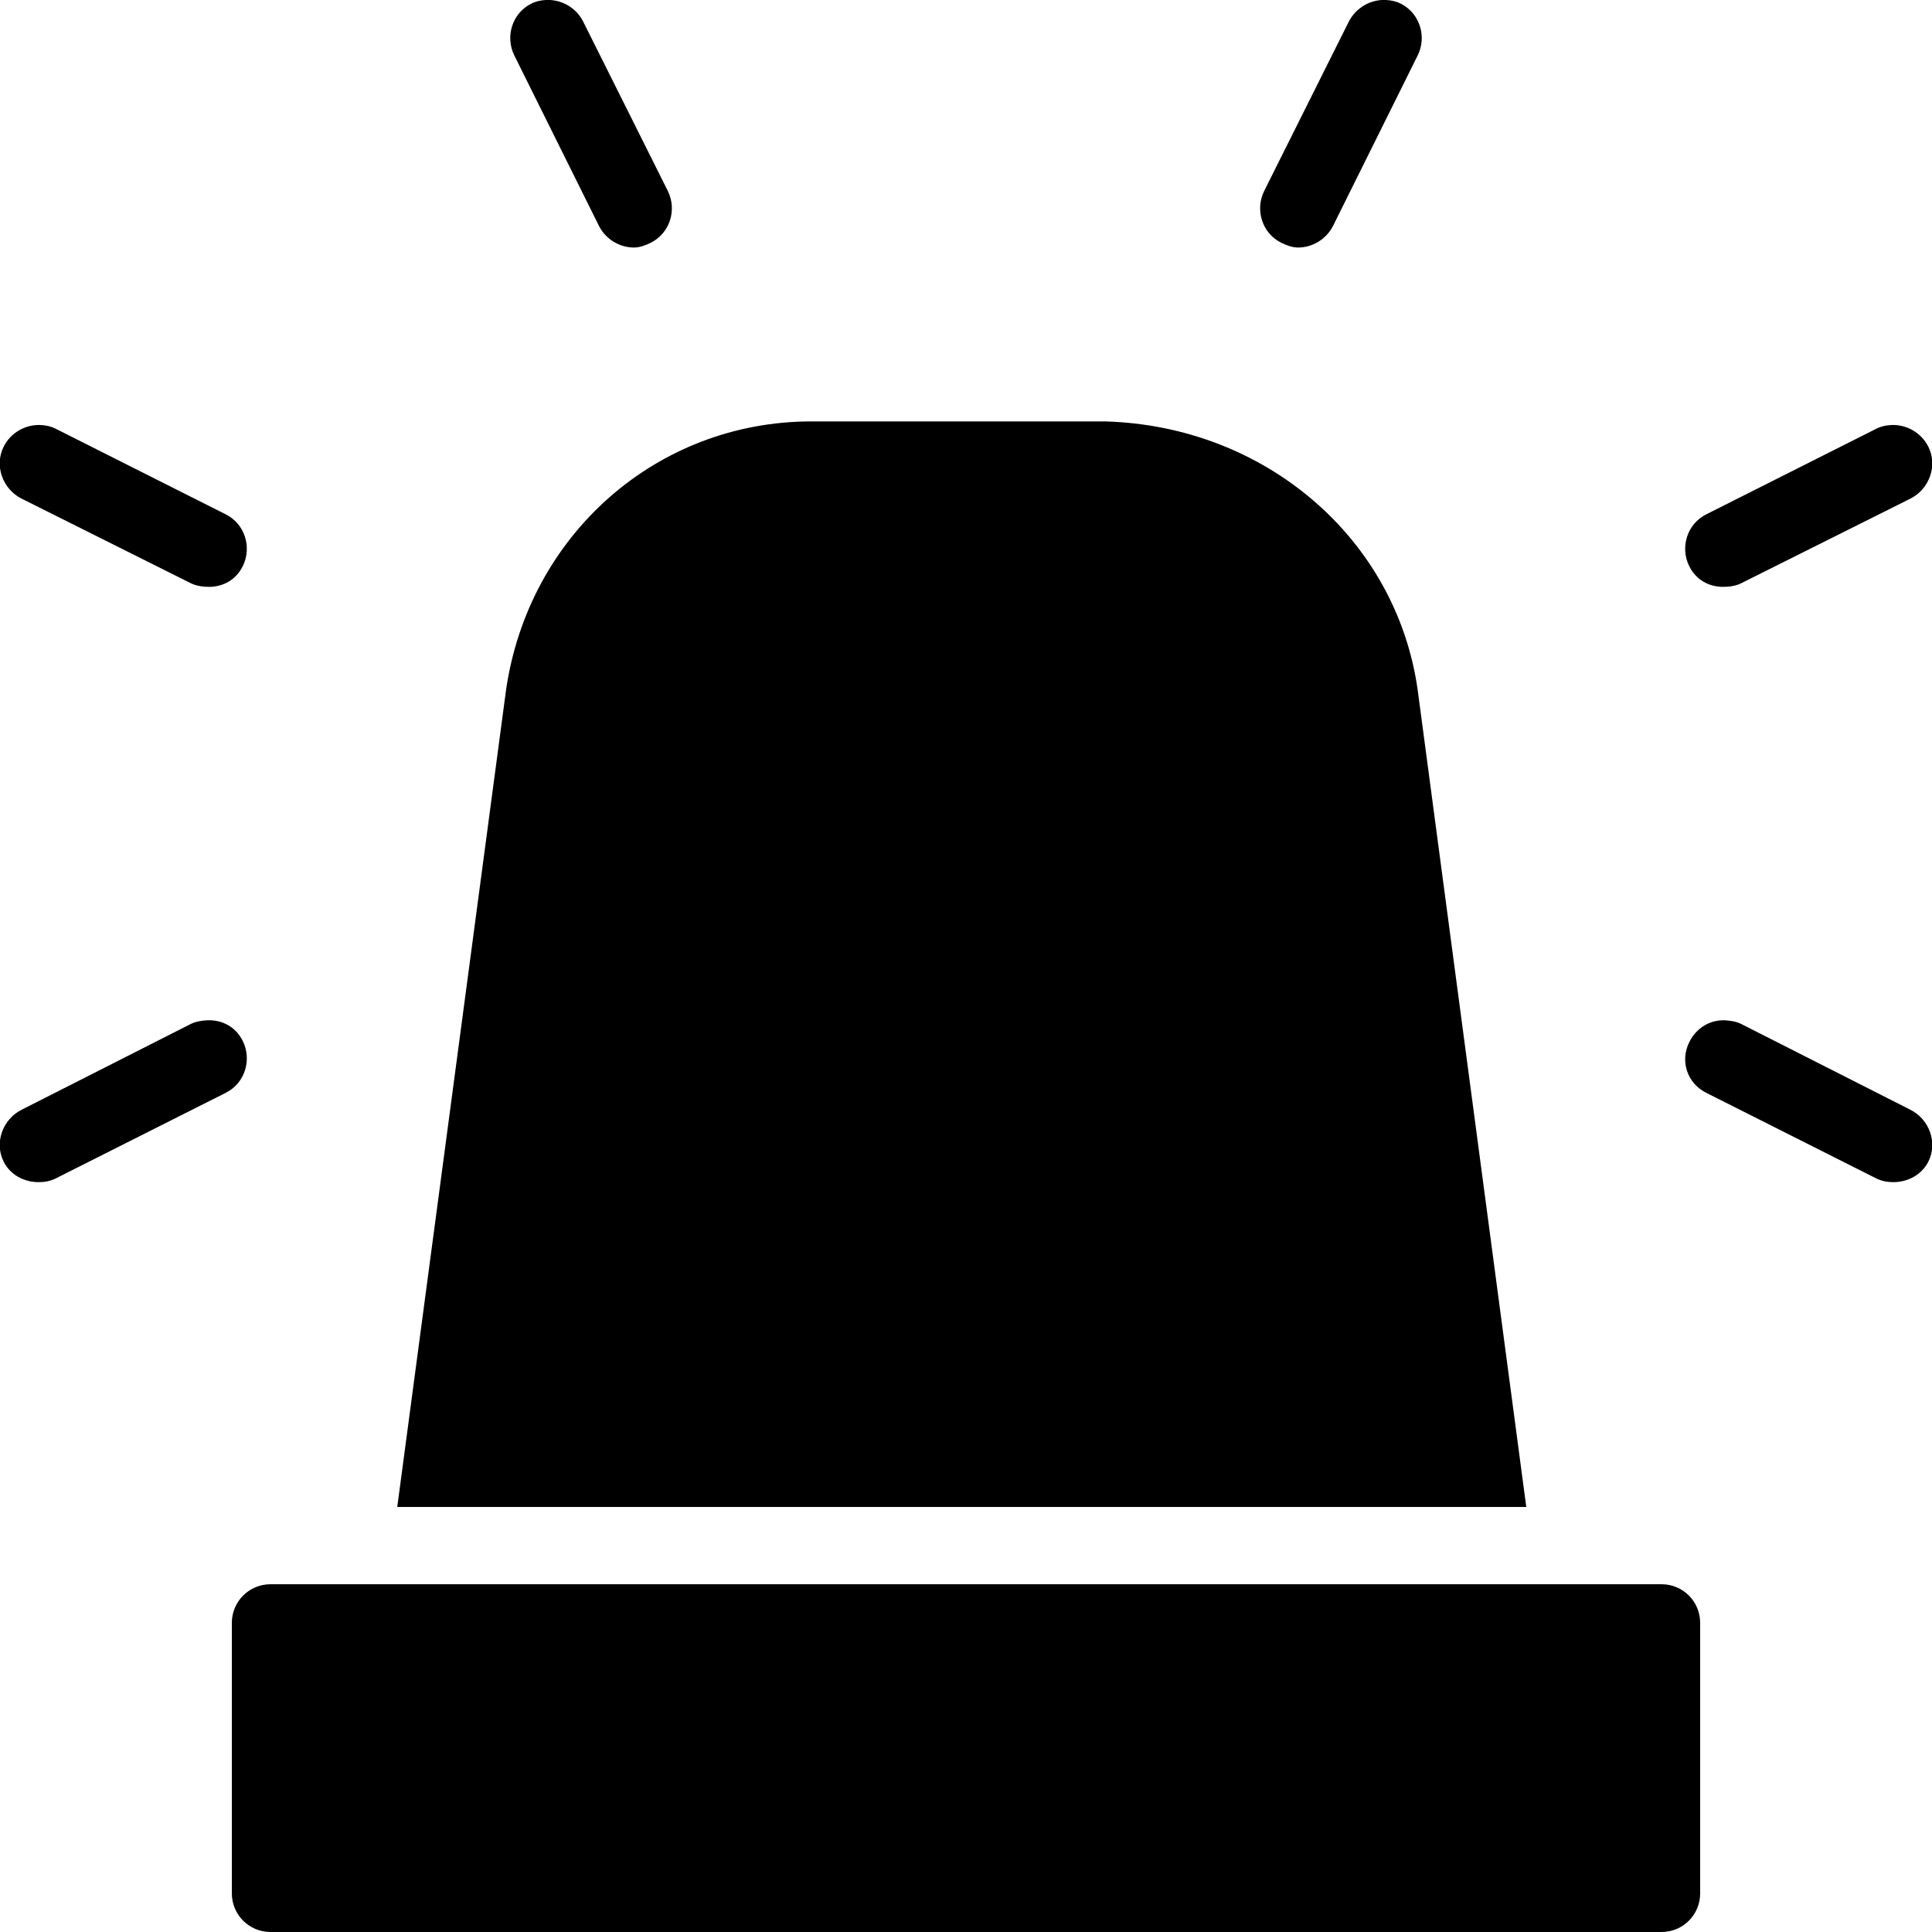 <svg fill="#000000" xmlns="http://www.w3.org/2000/svg"  viewBox="0 0 50 50" width="100px" height="100px"><path d="M 14.125 0 C 13.996 0.008 13.875 0.031 13.75 0.094 C 13.258 0.34 13.066 0.945 13.312 1.438 L 15.5 5.844 C 15.676 6.195 16.039 6.406 16.406 6.406 C 16.555 6.406 16.699 6.352 16.844 6.281 C 17.336 6.035 17.527 5.43 17.281 4.938 L 15.094 0.562 C 14.91 0.191 14.516 -0.023 14.125 0 Z M 35.875 0 C 35.484 -0.023 35.094 0.191 34.906 0.562 L 32.719 4.938 C 32.473 5.43 32.664 6.035 33.156 6.281 C 33.301 6.352 33.445 6.406 33.594 6.406 C 33.961 6.406 34.324 6.195 34.5 5.844 L 36.688 1.438 C 36.934 0.945 36.742 0.34 36.25 0.094 C 36.125 0.031 36.004 0.008 35.875 0 Z M 21 10.906 C 17.004 10.906 13.672 13.836 13.094 17.875 L 10.281 39 L 39.5 39 L 36.688 17.844 C 36.129 13.926 32.734 11.02 28.594 10.906 Z M 1.062 11 C 0.672 10.977 0.277 11.191 0.094 11.562 C -0.152 12.055 0.07 12.66 0.562 12.906 L 4.938 15.094 C 5.082 15.164 5.258 15.188 5.406 15.188 C 5.773 15.188 6.105 15.008 6.281 14.656 C 6.527 14.164 6.336 13.559 5.844 13.312 L 1.438 11.094 C 1.312 11.031 1.191 11.008 1.062 11 Z M 48.938 11 C 48.809 11.008 48.688 11.031 48.562 11.094 L 44.156 13.312 C 43.664 13.559 43.473 14.164 43.719 14.656 C 43.895 15.008 44.227 15.188 44.594 15.188 C 44.742 15.188 44.918 15.168 45.062 15.094 L 49.438 12.906 C 49.93 12.66 50.152 12.055 49.906 11.562 C 49.719 11.191 49.328 10.977 48.938 11 Z M 5.344 26.406 C 5.215 26.414 5.062 26.438 4.938 26.5 L 0.562 28.719 C 0.07 28.965 -0.152 29.57 0.094 30.062 C 0.27 30.414 0.633 30.594 1 30.594 C 1.148 30.594 1.293 30.57 1.438 30.5 L 5.844 28.281 C 6.336 28.035 6.527 27.43 6.281 26.938 C 6.098 26.566 5.734 26.383 5.344 26.406 Z M 44.656 26.406 C 44.266 26.383 43.902 26.598 43.719 26.969 C 43.473 27.461 43.664 28.035 44.156 28.281 L 48.562 30.5 C 48.707 30.57 48.852 30.594 49 30.594 C 49.367 30.594 49.73 30.41 49.906 30.062 C 50.152 29.57 49.93 28.965 49.438 28.719 L 45.062 26.5 C 44.938 26.438 44.785 26.414 44.656 26.406 Z M 7 41 C 6.449 41 6 41.445 6 42 L 6 49 C 6 49.555 6.449 50 7 50 L 43 50 C 43.555 50 44 49.555 44 49 L 44 42 C 44 41.445 43.555 41 43 41 Z"/></svg>